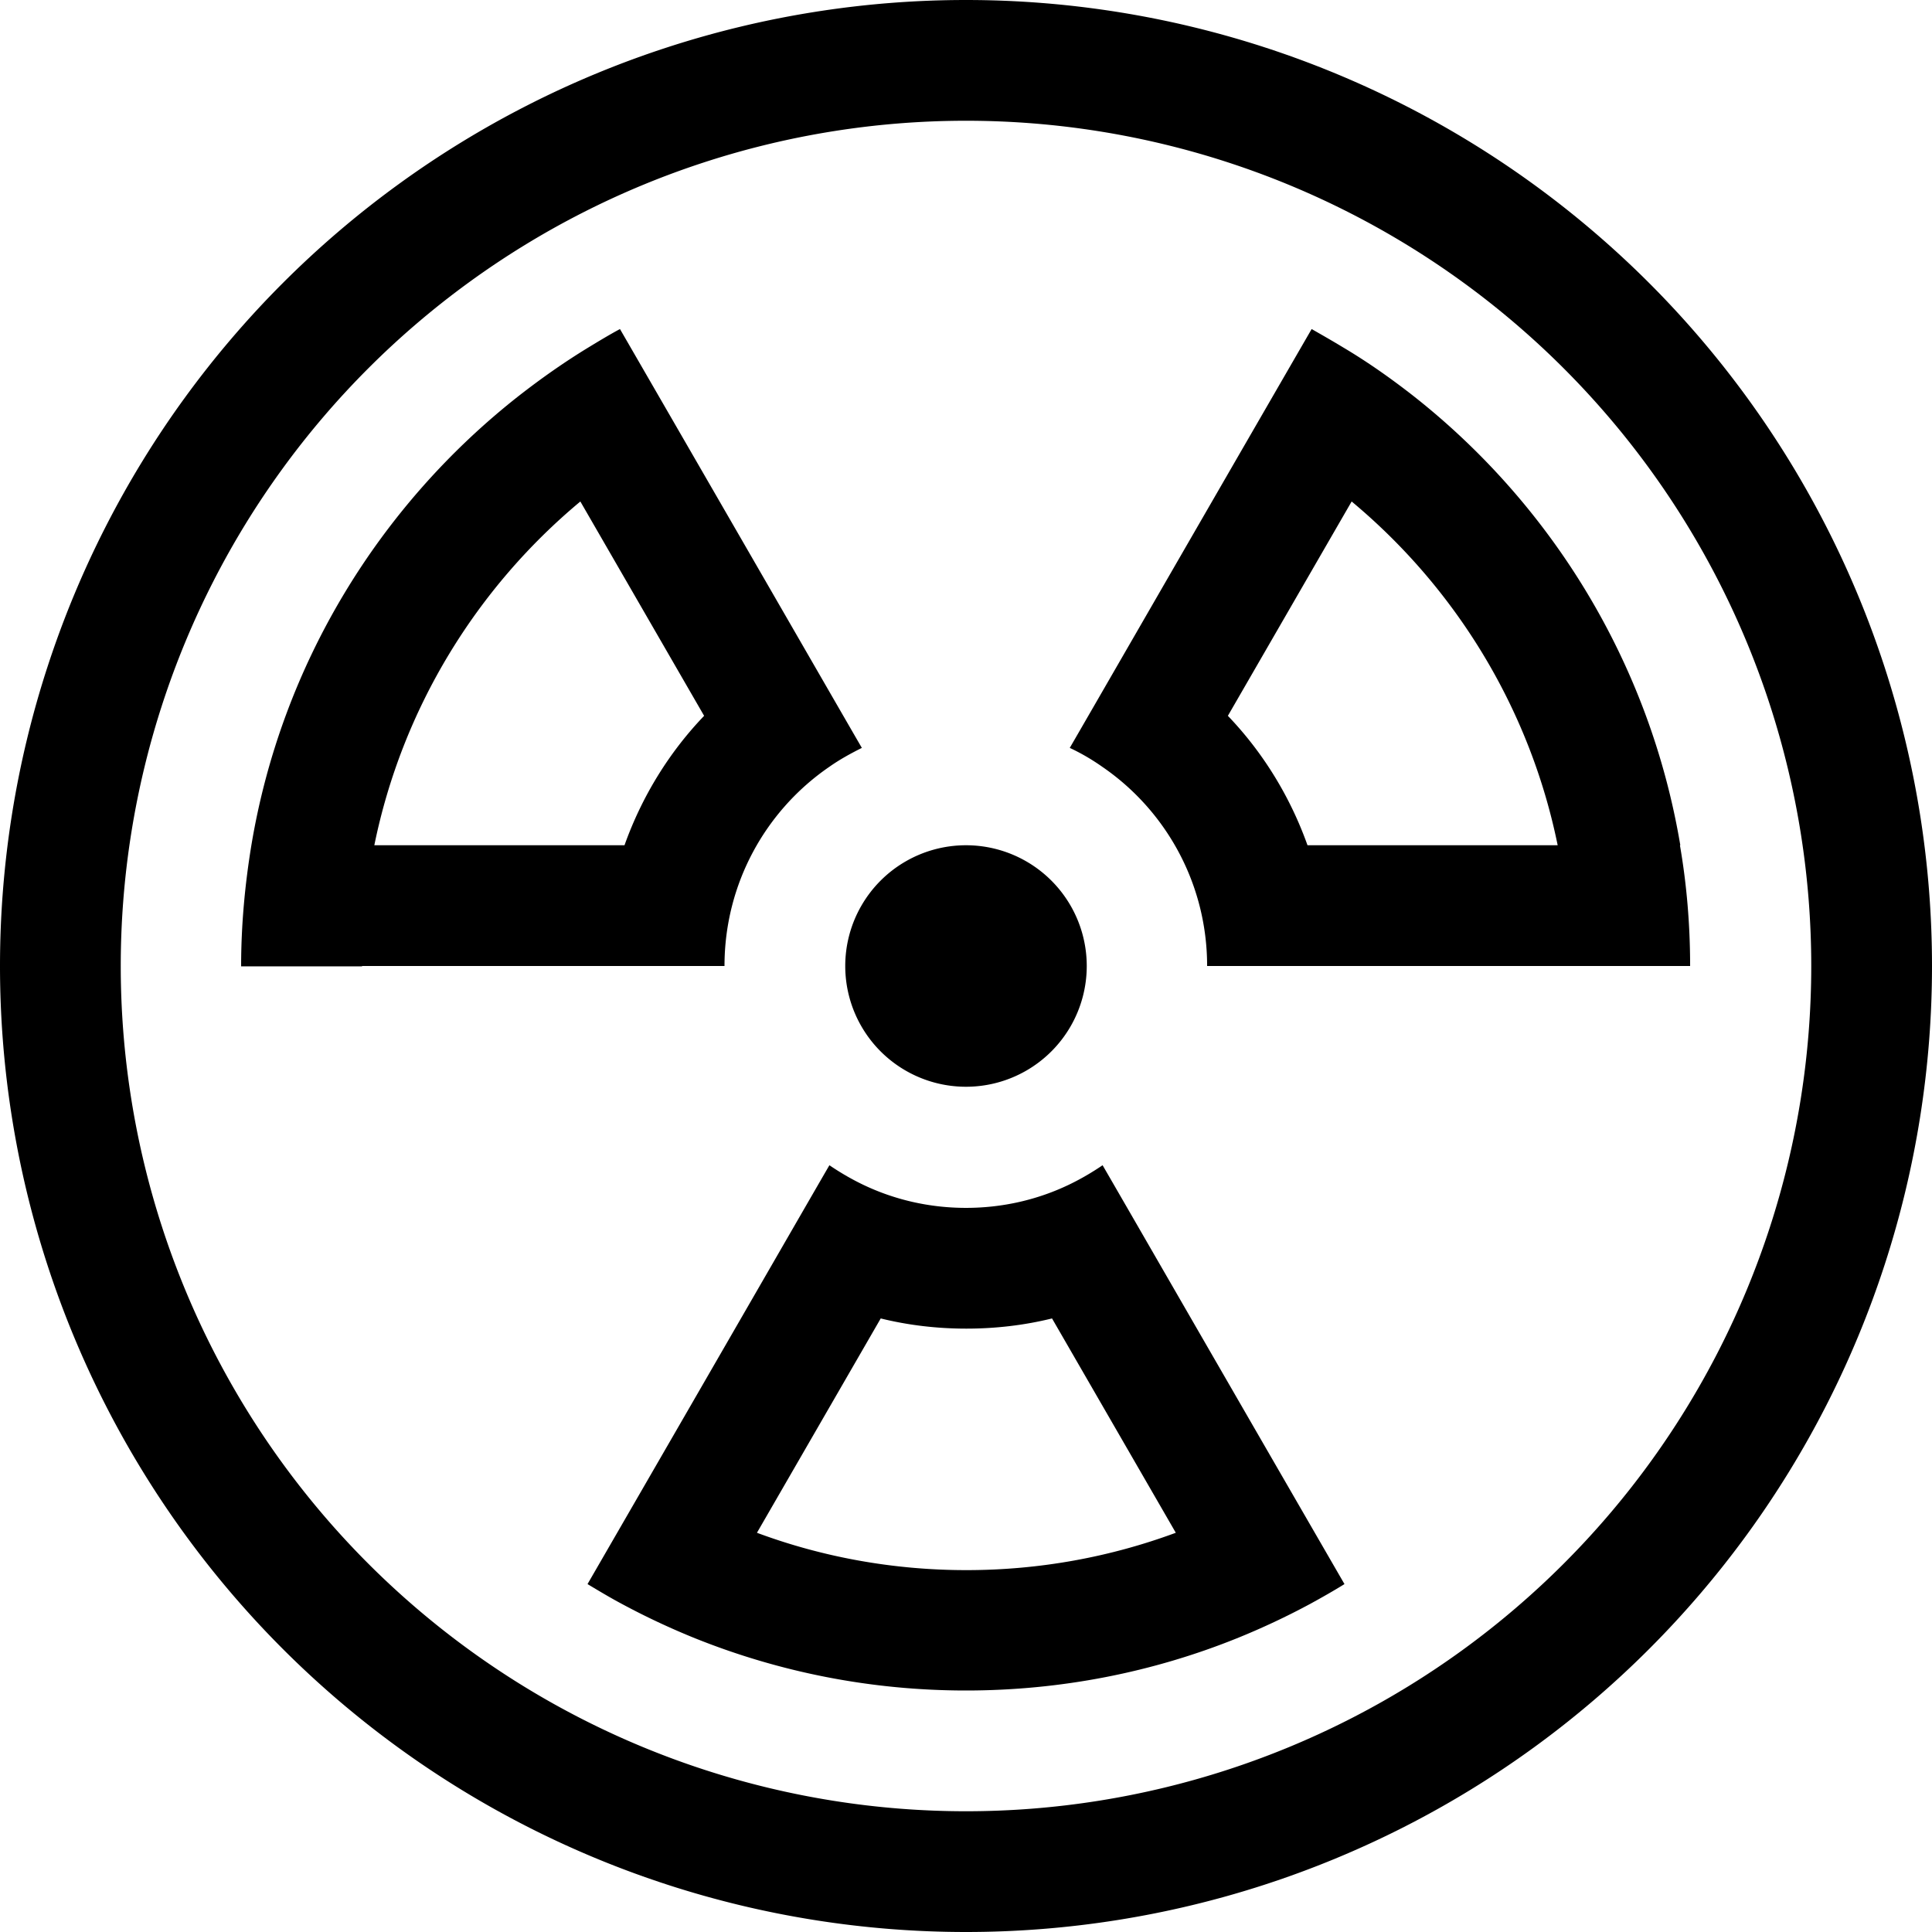 <svg xmlns="http://www.w3.org/2000/svg" viewBox="0 0 512 512"><!--! Font Awesome Pro 7.0.0 by @fontawesome - https://fontawesome.com License - https://fontawesome.com/license (Commercial License) Copyright 2025 Fonticons, Inc. --><path fill="currentColor" d="M256 32a224 224 0 1 1 0 448 224 224 0 1 1 0-448zm0 480a256 256 0 1 0 0-512 256 256 0 1 0 0 512zM96 256l96 0c0-21.9 11-41.3 27.8-52.8 2.7-1.9 5.6-3.5 8.6-5-5.4-9.3-26.7-46.3-64.1-111-2.8 1.5-5.6 3.2-8.4 4.9-6.4 3.9-12.5 8.2-18.4 12.8-36.8 28.9-62.9 71-70.9 119.2-1.7 10.4-2.7 21.1-2.7 32l32 0zm69.5-32l-66.3 0c7.4-36.3 27.1-68.2 54.6-91.1l32.8 56.8c-9.3 9.7-16.5 21.4-21.1 34.3zm18.8 210.2c22.2 8.9 46.4 13.8 71.7 13.8s49.6-4.9 71.7-13.8c6.7-2.7 13.3-5.8 19.6-9.2 3.1-1.7 6.1-3.4 9-5.2-37.4-64.7-58.7-101.7-64.1-111-2.8 1.9-5.7 3.6-8.8 5.1-8.3 4-17.6 6.2-27.4 6.2s-19.1-2.2-27.4-6.2c-3.1-1.5-6-3.2-8.8-5.1-5.4 9.3-26.7 46.3-64.1 111 3 1.8 6 3.6 9 5.2 6.3 3.4 12.9 6.5 19.6 9.2zm127.3-28c-17.3 6.4-36 9.9-55.5 9.9s-38.3-3.5-55.5-9.9l32.8-56.8c7.3 1.8 14.9 2.7 22.7 2.7s15.4-.9 22.7-2.7l32.8 56.8zM445.3 224c-8.1-48.2-34.1-90.3-70.9-119.2-5.9-4.6-12-8.9-18.4-12.7-2.8-1.7-5.6-3.3-8.4-4.9-37.4 64.7-58.7 101.7-64.1 111 3 1.4 5.9 3.1 8.6 5 16.8 11.5 27.8 30.9 27.8 52.8l128 0c0-10.9-.9-21.6-2.7-32zM325.4 189.7l32.8-56.8c27.5 22.9 47.2 54.8 54.6 91.1l-66.3 0c-4.6-12.9-11.8-24.6-21.1-34.3zM256 288a32 32 0 1 0 0-64 32 32 0 1 0 0 64z"/></svg>